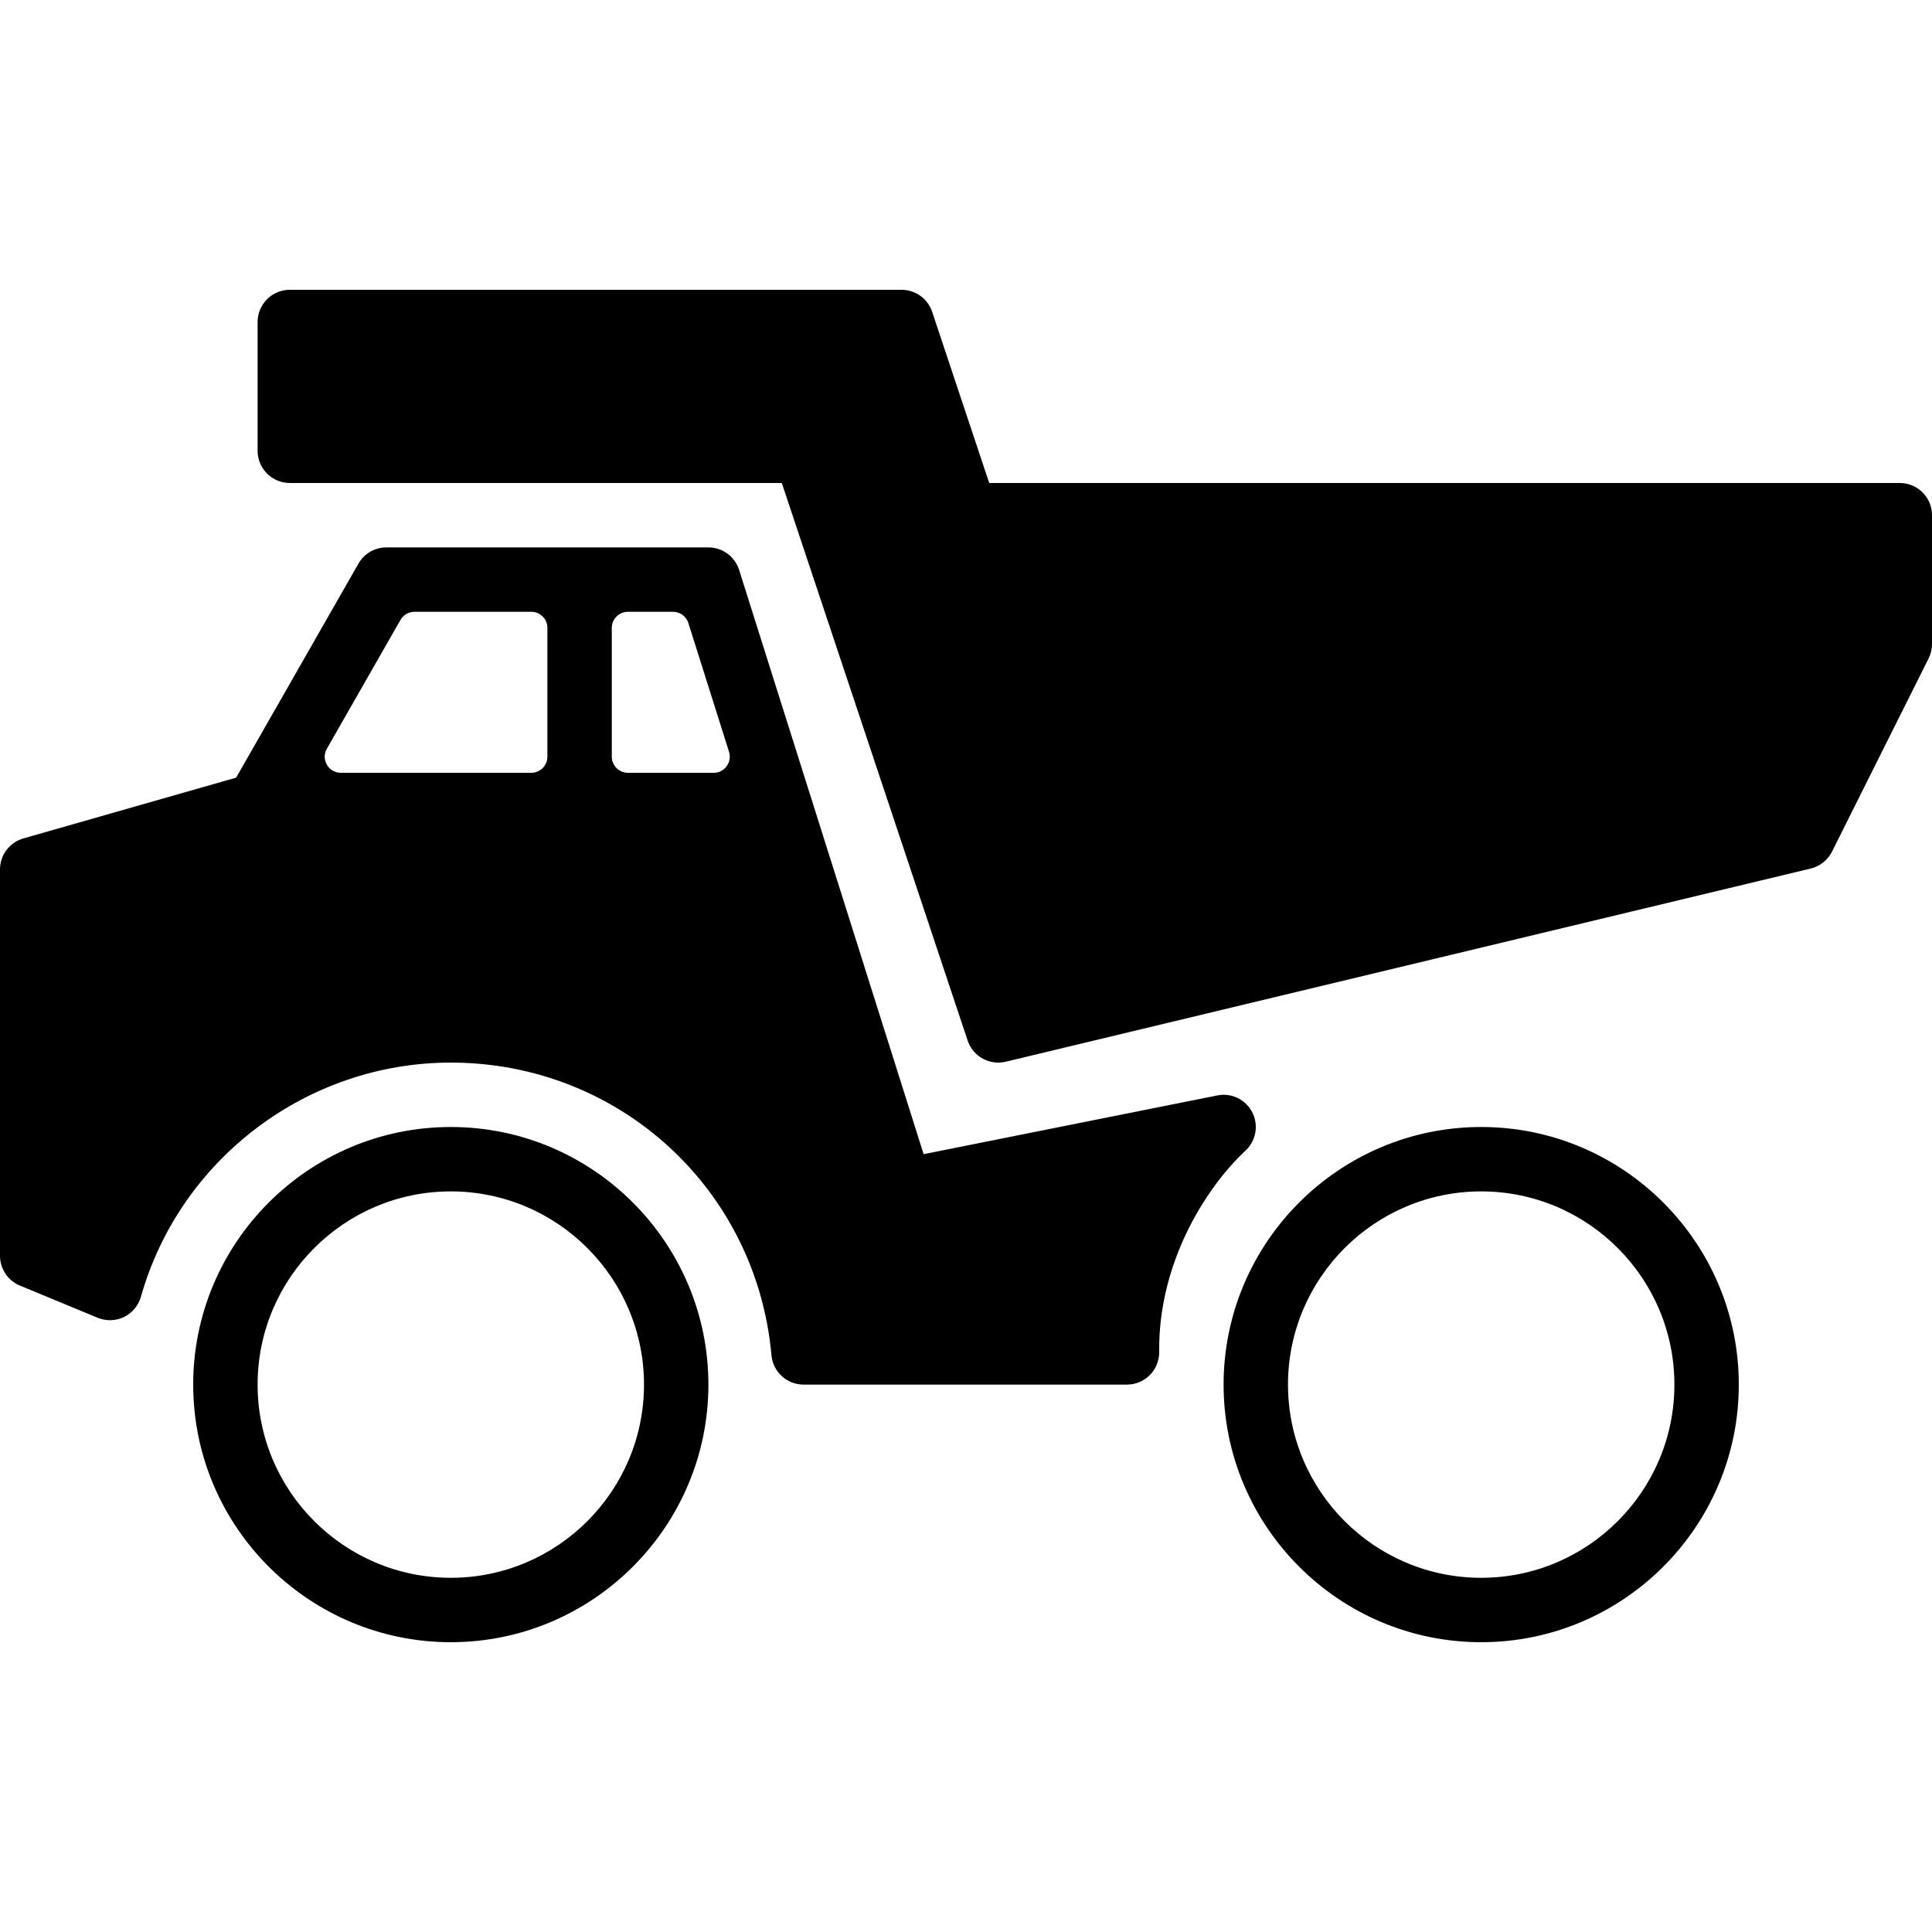 <?xml version="1.0" encoding="iso-8859-1"?>
<!-- Uploaded to: SVG Repo, www.svgrepo.com, Generator: SVG Repo Mixer Tools -->
<svg fill="#000000" height="800px" width="800px" version="1.1" id="Layer_1" xmlns="http://www.w3.org/2000/svg" xmlns:xlink="http://www.w3.org/1999/xlink" 
	 viewBox="0 0 512 512" xml:space="preserve">
<g>
	<g>
		<path d="M119.467,298.667c-37.641,0-68.267,30.626-68.267,68.267c0,37.641,30.626,68.267,68.267,68.267
			c37.641,0,68.267-30.626,68.267-68.267C187.733,329.293,157.107,298.667,119.467,298.667z M119.467,418.133
			c-28.237,0-51.2-22.963-51.2-51.2c0-28.237,22.963-51.2,51.2-51.2s51.2,22.963,51.2,51.2
			C170.667,395.17,147.703,418.133,119.467,418.133z"/>
	</g>
</g>
<g>
	<g>
		<path d="M392.533,298.667c-37.641,0-68.267,30.626-68.267,68.267c0,37.641,30.626,68.267,68.267,68.267
			c37.641,0,68.267-30.626,68.267-68.267C460.8,329.293,430.174,298.667,392.533,298.667z M392.533,418.133
			c-28.237,0-51.2-22.963-51.2-51.2c0-28.237,22.963-51.2,51.2-51.2c28.237,0,51.2,22.963,51.2,51.2
			C443.733,395.17,420.77,418.133,392.533,418.133z"/>
	</g>
</g>
<g>
	<g>
		<path d="M503.467,128H262.153l-15.121-45.363c-1.169-3.49-4.42-5.837-8.098-5.837H76.8c-4.71,0-8.533,3.814-8.533,8.533v34.133
			c0,4.719,3.823,8.533,8.533,8.533h130.381l49.254,147.763c1.186,3.55,4.497,5.837,8.098,5.837c0.657,0,1.331-0.077,1.997-0.23
			l213.333-51.2c2.449-0.589,4.514-2.236,5.641-4.48l25.6-51.2c0.589-1.186,0.896-2.5,0.896-3.823v-34.133
			C512,131.814,508.177,128,503.467,128z"/>
	</g>
</g>
<g>
	<g>
		<path d="M331.861,294.767c-1.741-3.388-5.521-5.239-9.267-4.463l-77.824,15.565l-48.896-154.837
			c-1.126-3.55-4.42-5.965-8.141-5.965H102.4c-3.063,0-5.888,1.638-7.407,4.301l-32.41,56.713L6.195,222.191
			C2.526,223.241,0,226.586,0,230.4v102.4c0,3.447,2.082,6.562,5.265,7.885l20.599,8.533c2.261,0.93,4.796,0.862,6.989-0.196
			c2.193-1.067,3.823-3.021,4.489-5.359c10.334-36.548,44.109-62.063,82.125-62.063c44.467,0,81.007,33.348,84.983,77.568
			c0.401,4.437,4.122,7.765,8.491,7.765c0.137,0,0.265,0,0.393,0h85.333c2.287,0,4.471-0.913,6.067-2.543
			c1.604-1.613,2.492-3.814,2.466-6.101c-0.299-23.347,12.143-43.358,22.895-53.385
			C332.877,302.302,333.602,298.163,331.861,294.767z M145.067,200.533c0,2.355-1.911,4.267-4.267,4.267H90.325
			c-3.277,0-5.333-3.541-3.703-6.383l19.507-34.133c0.751-1.331,2.167-2.15,3.695-2.15H140.8c2.355,0,4.267,1.911,4.267,4.267
			V200.533z M189.133,204.8H166.4c-2.355,0-4.267-1.911-4.267-4.267V166.4c0-2.355,1.911-4.267,4.267-4.267h11.955
			c1.86,0,3.507,1.203,4.07,2.978l10.778,34.133C194.065,202.001,192.017,204.8,189.133,204.8z"/>
	</g>
</g>
</svg>